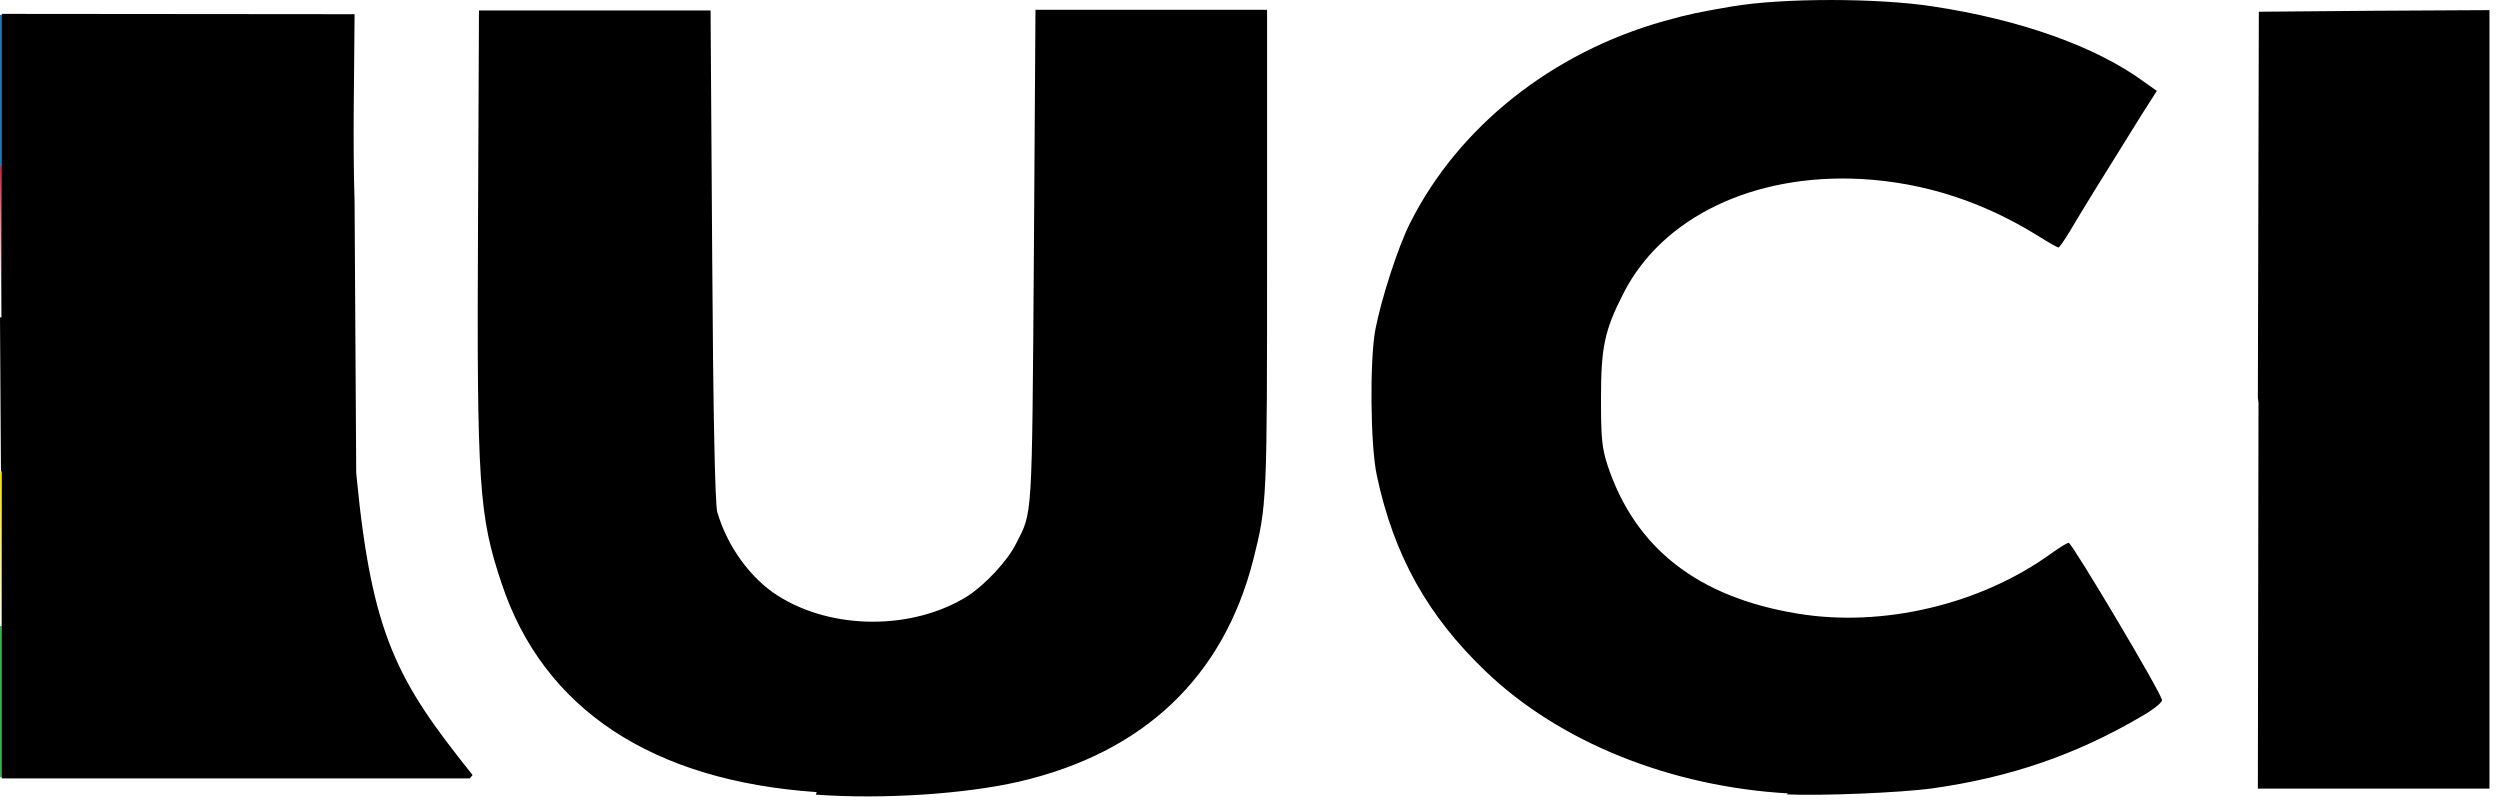 <svg height="38" viewBox="0 0 118 38" width="118" xmlns="http://www.w3.org/2000/svg"><path d="m106.571 18.774.046-18.22 5.435-.046 5.451-.03v36.743h-10.932l.03-18.22zm-22.168 18.675c-5.557-.319-10.78-2.414-14.272-5.754-2.733-2.611-4.342-5.466-5.147-9.262-.304-1.427-.334-5.375-.076-6.832.273-1.458 1.093-3.993 1.655-5.086 2.277-4.525 6.681-8.032 11.98-9.52 1.2-.334 1.655-.425 3.249-.698 2.384-.395 6.787-.395 9.398 0 4.16.623 7.728 1.898 9.991 3.553l.622.44-.698 1.093c-1.959 3.143-2.87 4.616-3.34 5.42-.288.486-.562.881-.607.881-.046 0-.471-.243-.957-.547-2.611-1.625-5.39-2.52-8.335-2.687-5.102-.273-9.414 1.807-11.236 5.39-.896 1.746-1.063 2.551-1.063 4.965 0 1.928.045 2.338.319 3.188 1.306 3.887 4.251 6.195 8.958 6.969 4.008.668 8.654-.425 11.995-2.854.38-.273.729-.486.805-.486.152 0 4.403 7.136 4.403 7.425 0 .121-.425.456-.956.759-3.098 1.822-6.21 2.885-9.854 3.401-1.518.213-5.314.364-6.908.288zm-45.853-.061c-7.744-.531-12.906-3.902-14.88-9.869-1.063-3.173-1.169-4.646-1.108-16.853l.045-10.173h10.932l.076 11.539c.046 7.561.137 11.843.243 12.146.471 1.609 1.564 3.128 2.87 3.948 2.566 1.625 6.377 1.625 8.958 0 .835-.547 1.883-1.67 2.277-2.475.774-1.518.744-.972.835-13.513l.076-11.676h10.932v11.387c0 11.843 0 11.979-.653 14.576-1.412 5.527-5.162 9.11-11.084 10.476-2.536.577-6.377.835-9.565.607z"/><path d="m0 .705 16.55.015v7.136h-16.55z" fill="#1e76bd"/><path d="m0 7.842h16.55l.061 7.136h-16.55z" fill="#c7203c"/><path d="m0 14.977h16.55l.045 7.288h-16.55z"/><path d="m0 22.266h16.55c.273 2.46.501 4.95 1.26 7.288h-17.764z" fill="#f8df00"/><path d="m0 29.553h17.764c.85 2.779 2.475 5.011 4.251 7.136h-22.016z" fill="#35b24a"/><path d="m22.152 36.689h-22.016v-35.984c5.466 0 10.932.015 16.55.015-.015 2.946-.091 5.906 0 8.806l.076 12.602c0 .106 0 .228.015.334.729 7.576 1.943 9.717 5.466 14.12z" stroke="#000" stroke-width=".1"/></svg>